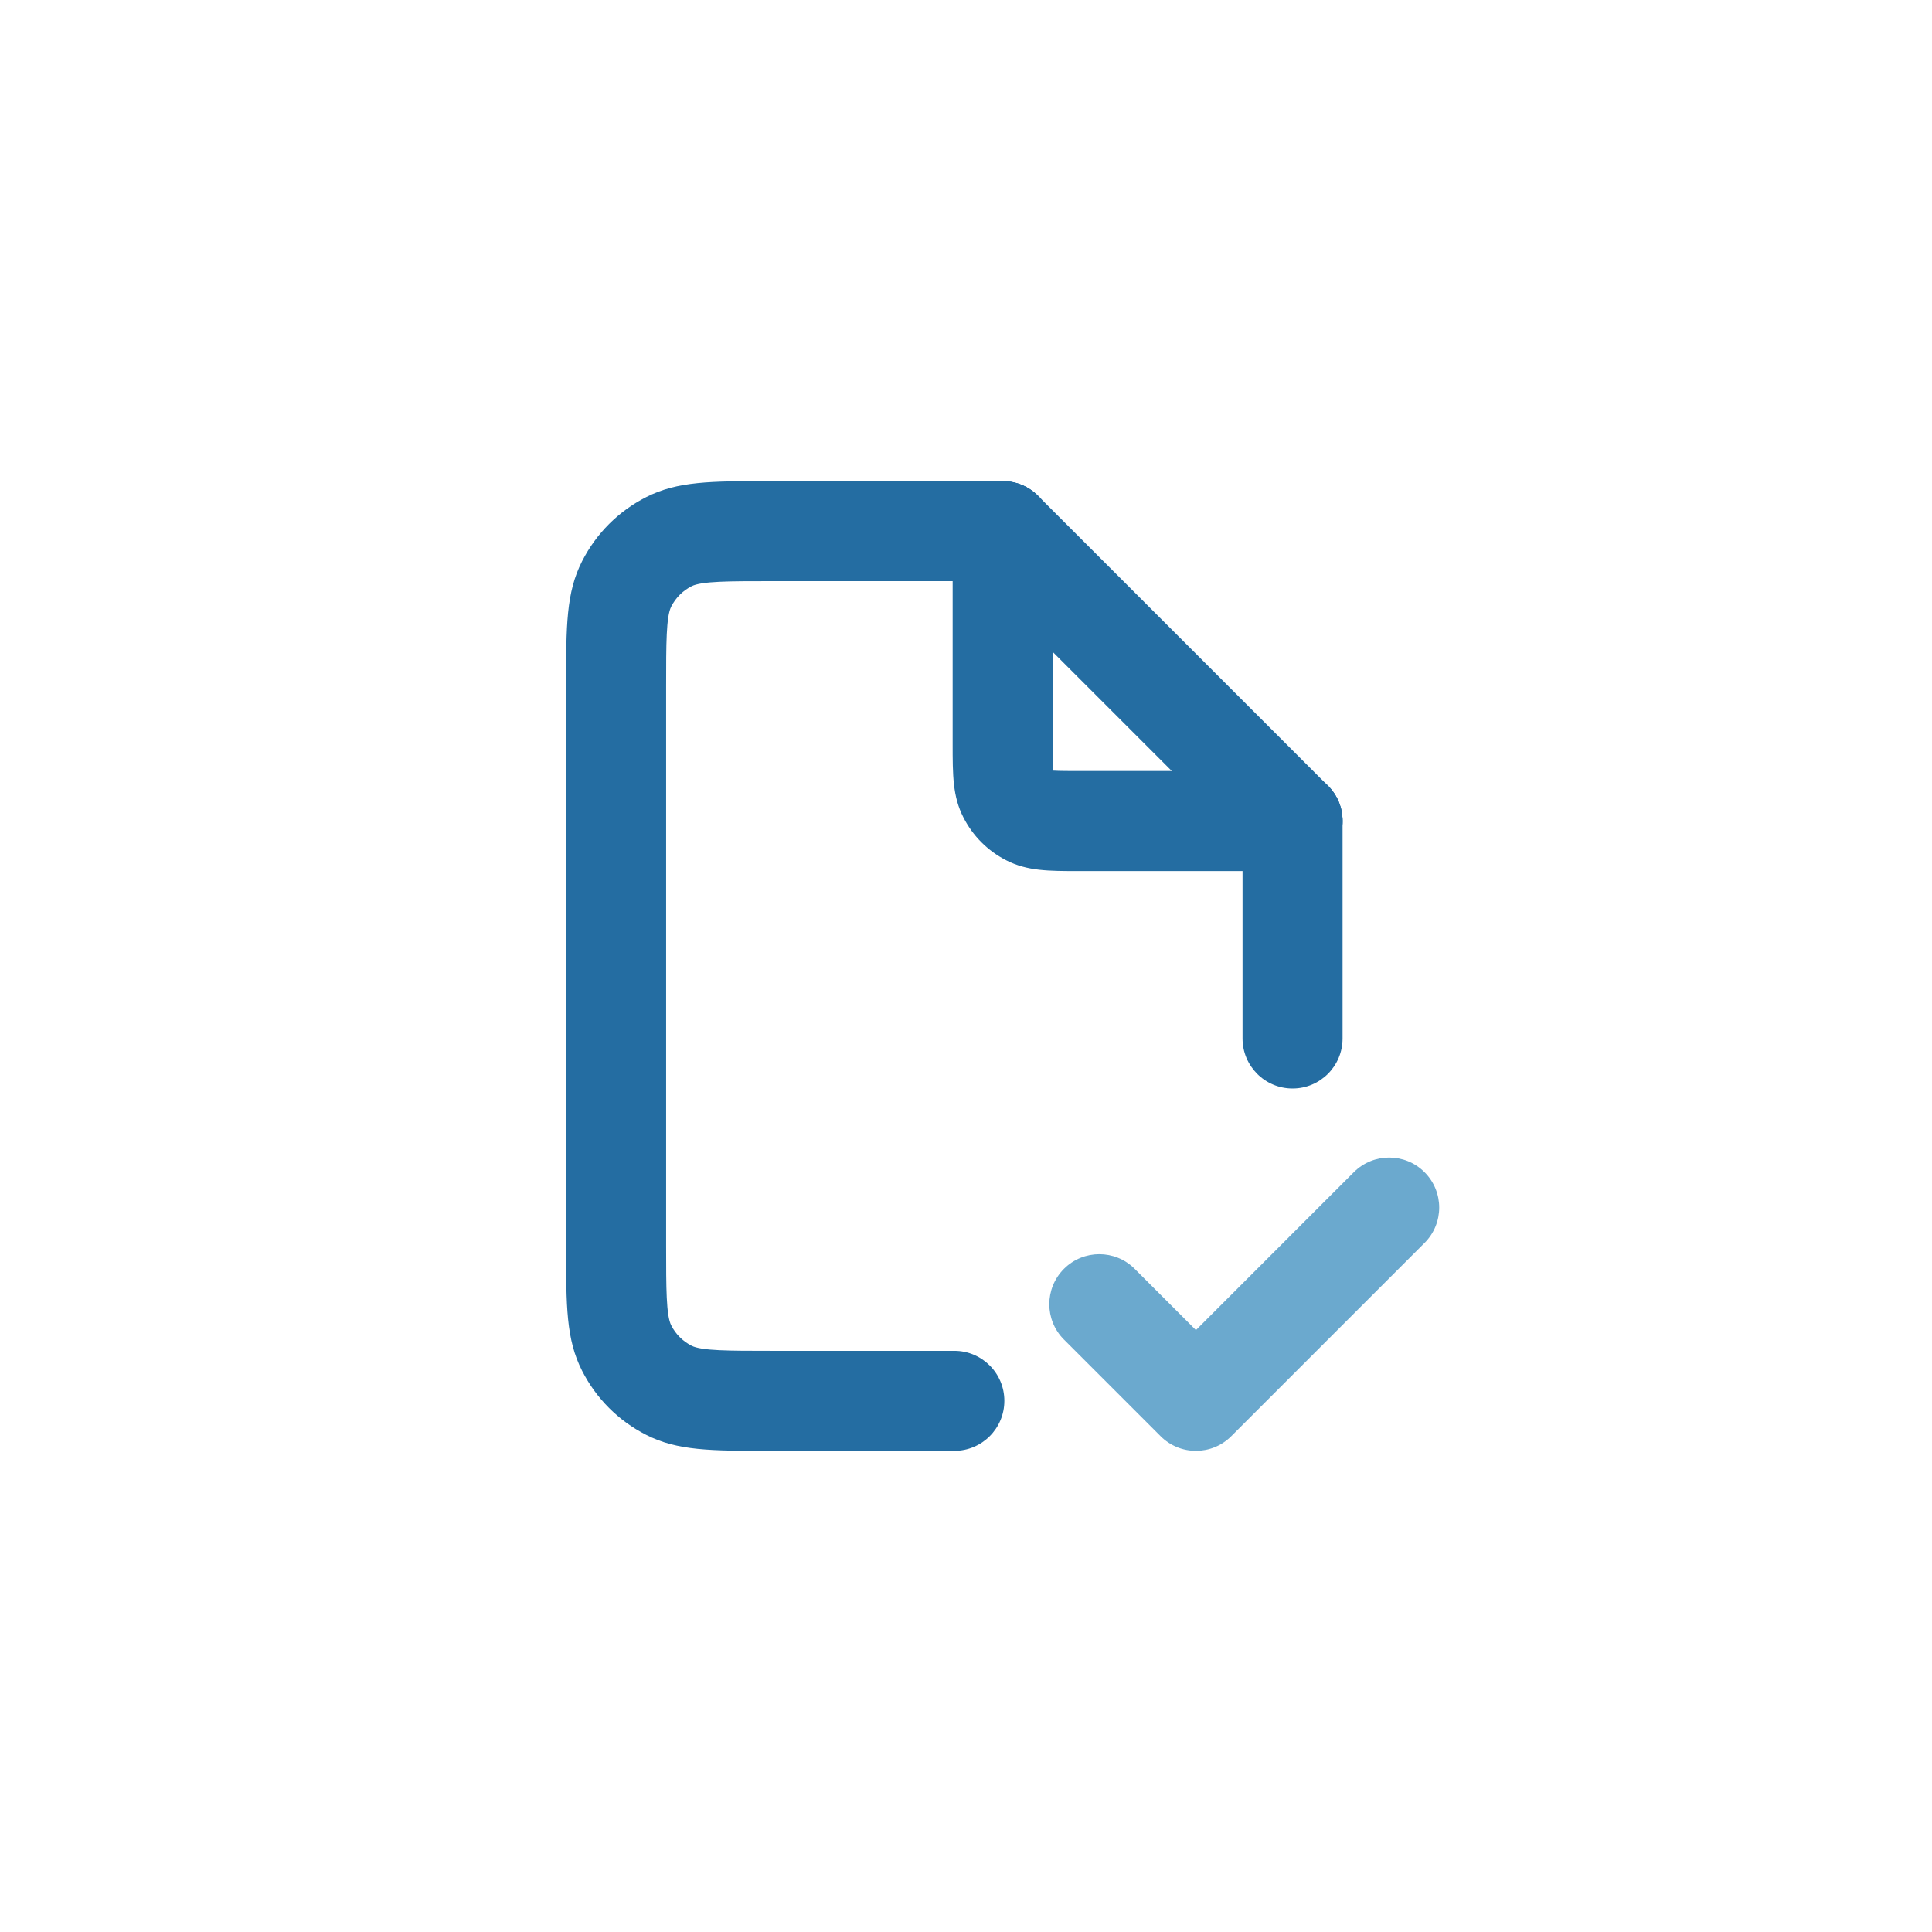 <?xml version="1.0" encoding="UTF-8"?><svg id="Layer_1" xmlns="http://www.w3.org/2000/svg" viewBox="0 0 800 800"><defs><style>.cls-1{fill:#6ba9ce;}.cls-2{fill:#fff;}.cls-3{fill:#246da2;}</style></defs><rect class="cls-2" x="-38.39" y="-69.81" width="876.77" height="939.63"/><path class="cls-1" d="M495.21,600.77c-5.3,0-10.6-2.02-14.64-6.07l-40.01-40.01c-8.09-8.09-8.09-21.2,0-29.29,8.09-8.09,21.2-8.09,29.28,0l25.37,25.37,65.38-65.39c8.09-8.09,21.2-8.09,29.29,0,8.09,8.09,8.09,21.2,0,29.29l-80.03,80.03c-4.04,4.04-9.34,6.07-14.64,6.07Z"/><path class="cls-3" d="M395.17,600.77h-76.03c-24.88,0-38.59,0-51.58-6.62-11.5-5.86-20.67-15.03-26.53-26.53-6.62-12.99-6.62-26.69-6.62-51.58v-232.08c0-24.88,0-38.59,6.62-51.58,5.86-11.5,15.04-20.68,26.54-26.54,12.99-6.62,26.69-6.62,51.57-6.62h96.03c11.44,0,20.71,9.27,20.71,20.71s-9.27,20.71-20.71,20.71h-96.03c-17.25,0-28.64,0-32.77,2.1-3.66,1.86-6.57,4.78-8.44,8.44-2.1,4.13-2.1,15.52-2.1,32.77v232.08c0,17.25,0,28.64,2.1,32.77,1.86,3.66,4.78,6.57,8.43,8.44,4.13,2.11,15.53,2.11,32.78,2.11h76.03c11.44,0,20.71,9.27,20.71,20.71s-9.27,20.71-20.71,20.71Z"/><path class="cls-3" d="M535.22,360.69c-5.3,0-10.6-2.02-14.64-6.07l-120.04-120.04c-8.09-8.09-8.09-21.2,0-29.28,8.09-8.09,21.2-8.09,29.28,0l120.04,120.04c8.09,8.09,8.09,21.2,0,29.28-4.04,4.04-9.34,6.07-14.64,6.07Z"/><path class="cls-3" d="M535.22,360.69h-88.03c-13.11,0-21.78,0-30.49-4.44-7.71-3.93-13.86-10.08-17.79-17.8-4.44-8.71-4.44-17.37-4.44-30.49v-88.03c0-11.44,9.27-20.71,20.71-20.71s20.71,9.27,20.71,20.71v88.03c0,4.25,0,8.62.17,11.13,2.52.17,6.88.17,11.13.17h88.03c11.44,0,20.71,9.27,20.71,20.71s-9.27,20.71-20.71,20.71ZM436.26,320.79h.01-.01Z"/><path class="cls-3" d="M535.22,450.72c-11.44,0-20.71-9.27-20.71-20.71v-90.03c0-11.44,9.27-20.71,20.71-20.71s20.71,9.27,20.71,20.71v90.03c0,11.44-9.27,20.71-20.71,20.71Z"/></svg>